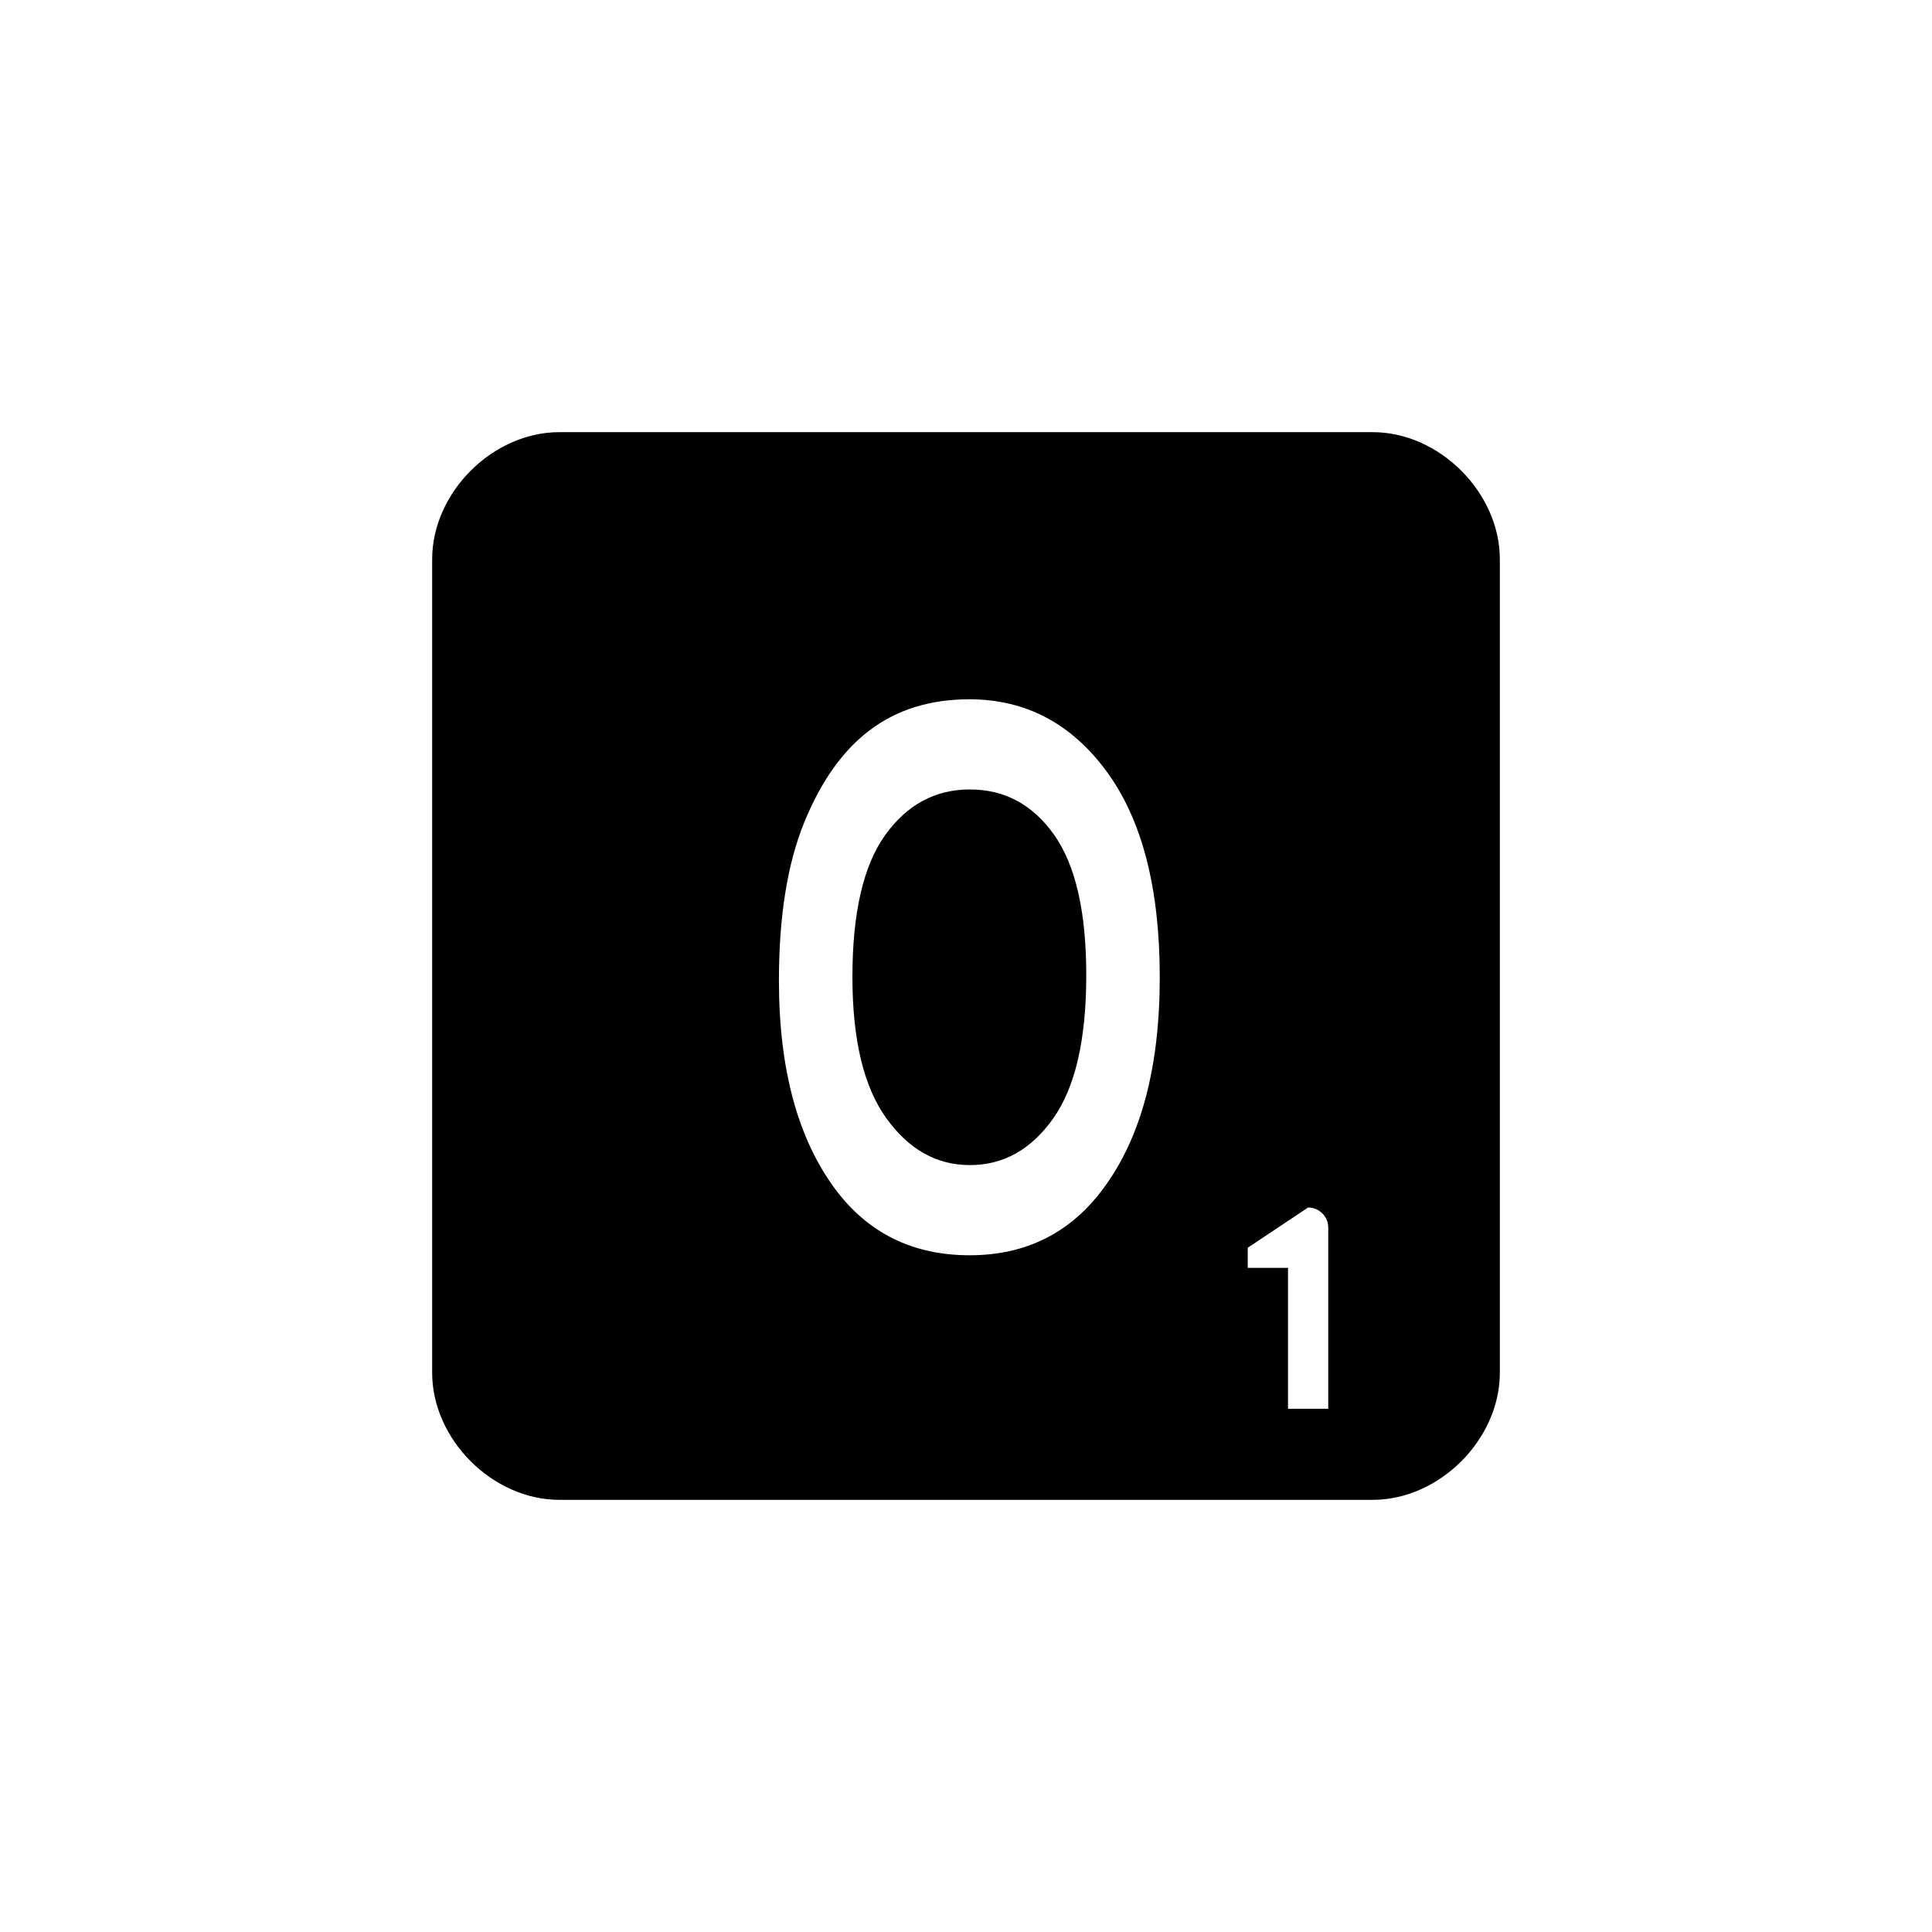 <?xml version="1.0" encoding="utf-8"?>
<!DOCTYPE svg PUBLIC "-//W3C//DTD SVG 1.1//EN" "http://www.w3.org/Graphics/SVG/1.1/DTD/svg11.dtd">
<!-- Uploaded to: SVG Repo, www.svgrepo.com, Generator: SVG Repo Mixer Tools -->
<svg width="800px" height="800px" viewBox="0 0 76 76" xmlns="http://www.w3.org/2000/svg" xmlns:xlink="http://www.w3.org/1999/xlink" version="1.1" baseProfile="full" enable-background="new 0 0 76.00 76.00" xml:space="preserve">
	<path fill="#000000" fill-opacity="1" stroke-width="0.2" stroke-linejoin="round" d="M 22,17L 54,17C 56.623,17 59,19.377 59,22L 59,54C 59,56.623 56.623,59 54,59L 22,59C 19.377,59 17,56.623 17,54L 17,22C 17,19.377 19.377,17 22,17 Z M 51.458,47.5L 49.083,49.083L 49.083,49.875L 50.667,49.875L 50.667,55.417L 52.25,55.417L 52.25,48.292C 52.25,47.854 51.896,47.5 51.458,47.5 Z M 30.641,38.573C 30.641,42.045 31.377,44.778 32.85,46.77C 34.145,48.509 35.91,49.379 38.144,49.379C 40.361,49.379 42.118,48.498 43.413,46.737C 44.886,44.748 45.622,41.984 45.622,38.443C 45.622,34.943 44.926,32.245 43.534,30.35C 42.142,28.455 40.341,27.508 38.131,27.508C 36.606,27.508 35.309,27.907 34.238,28.706C 33.168,29.505 32.301,30.72 31.637,32.35C 30.973,33.98 30.641,36.054 30.641,38.573 Z M 33.532,38.429C 33.532,35.911 33.961,34.052 34.819,32.853C 35.678,31.654 36.788,31.055 38.152,31.055C 39.518,31.055 40.623,31.649 41.466,32.839C 42.309,34.029 42.731,35.868 42.731,38.356C 42.731,40.892 42.298,42.773 41.431,43.996C 40.565,45.22 39.472,45.832 38.152,45.832C 36.843,45.832 35.746,45.215 34.86,43.98C 33.975,42.746 33.532,40.895 33.532,38.429 Z "/>
</svg>